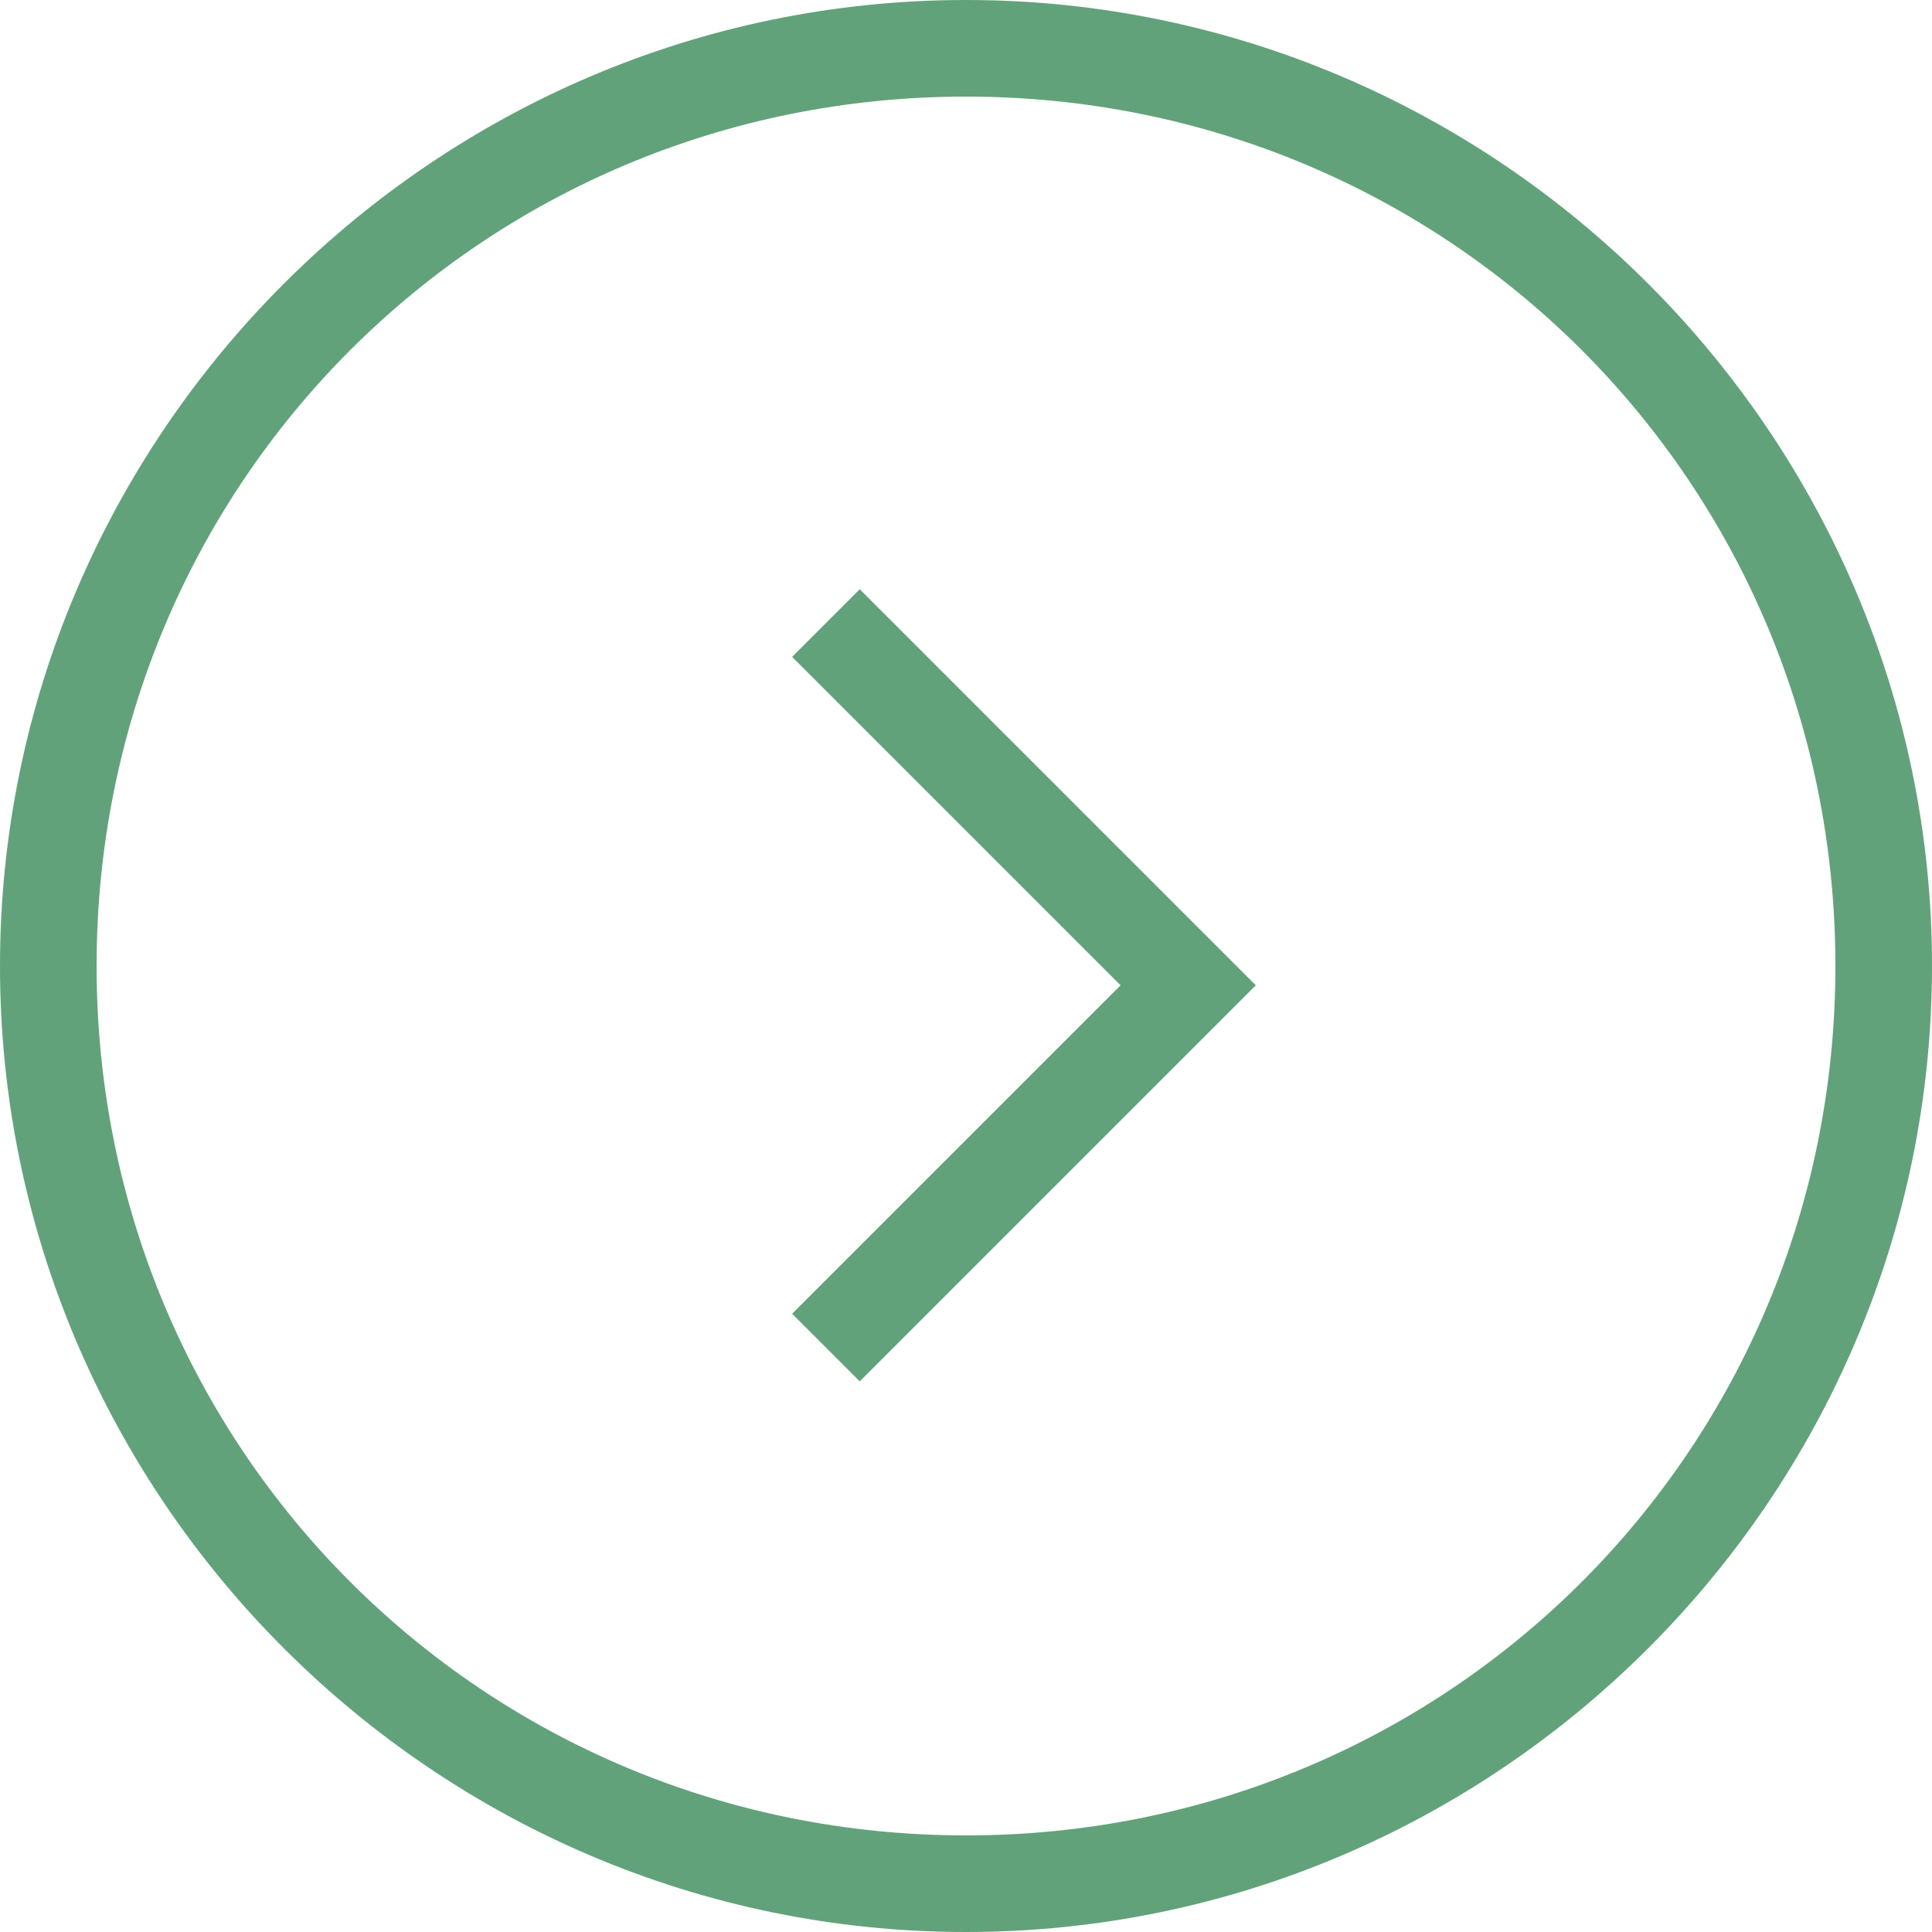 <?xml version="1.0" encoding="UTF-8"?>
<svg id="_レイヤー_1" data-name="レイヤー 1" xmlns="http://www.w3.org/2000/svg" version="1.1" viewBox="0 0 20 20">
  <defs>
    <style>
      .cls-1 {
        fill: #62a27a;
        stroke-width: 0px;
      }
    </style>
  </defs>
  <path class="cls-1" d="M10,1C5,1,1,5,1,10s4,9,9,9,9-4,9-9c0-5-4-9-9-9M10,0c5.5,0,10,4.5,10,10s-4.5,10-10,10S0,15.5,0,10,4.5,0,10,0Z"/>
  <path class="cls-1" d="M13,10.2l-4.1,4.1-.7-.7,3.4-3.4-3.4-3.4.7-.7,4.1,4.1Z"/>
</svg>